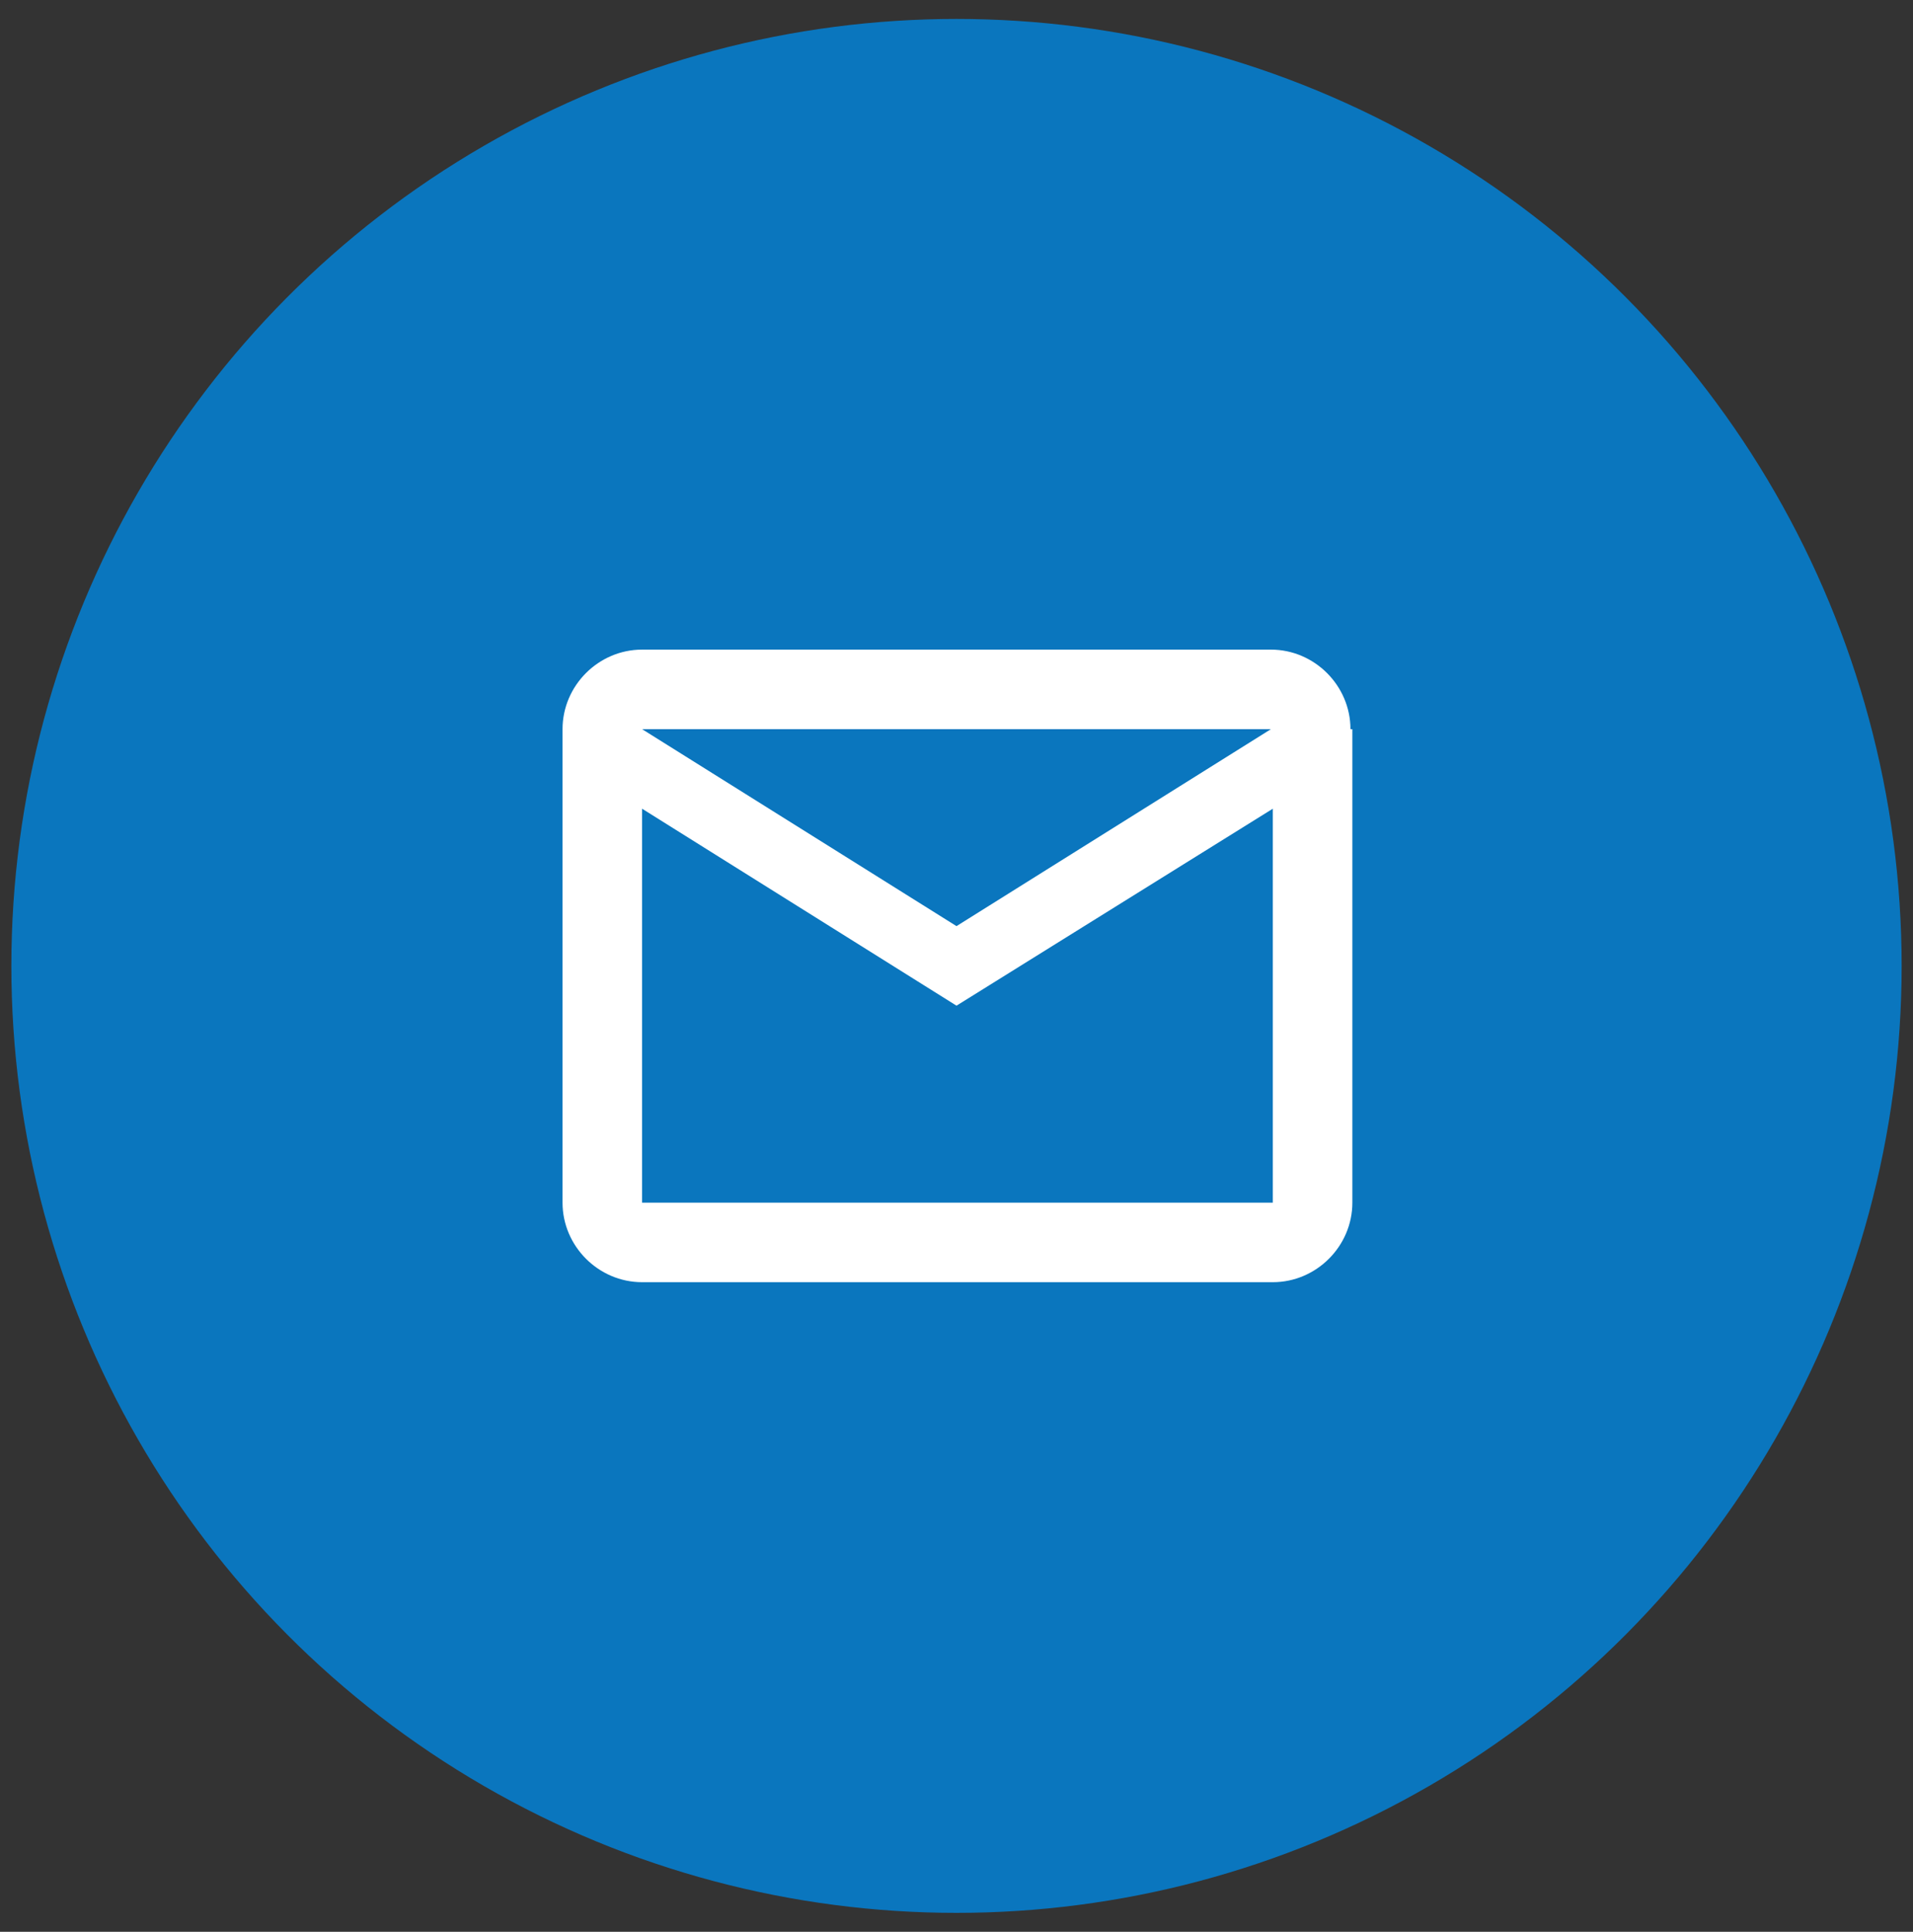 <svg xmlns="http://www.w3.org/2000/svg" xmlns:xlink="http://www.w3.org/1999/xlink" id="Warstwa_1" x="0px" y="0px" viewBox="0 0 101 102" style="enable-background:new 0 0 101 102;" xml:space="preserve">
<rect x="0" y="0" width="101" height="102" fill="#333333" stroke="none"/>
<style type="text/css">
	.st0{fill:#0A76BE;}
	.st1{fill-rule:evenodd;clip-rule:evenodd;fill:#FFFFFF;}
</style>
<g>
	<ellipse class="st0" cx="50.5" cy="51" rx="49.9" ry="50"></ellipse>
	<path class="st1" d="M71.3,38.5c0-2.3-1.9-4.2-4.2-4.2H33.9c-2.3,0-4.2,1.9-4.2,4.2v25c0,2.3,1.9,4.2,4.2,4.2h33.3   c2.3,0,4.2-1.9,4.2-4.2V38.5z M67.1,38.5L50.5,48.9L33.9,38.5H67.1z M50.5,53.1L33.9,42.7v20.8h33.3V42.7L50.5,53.1z"></path>
</g>
</svg>